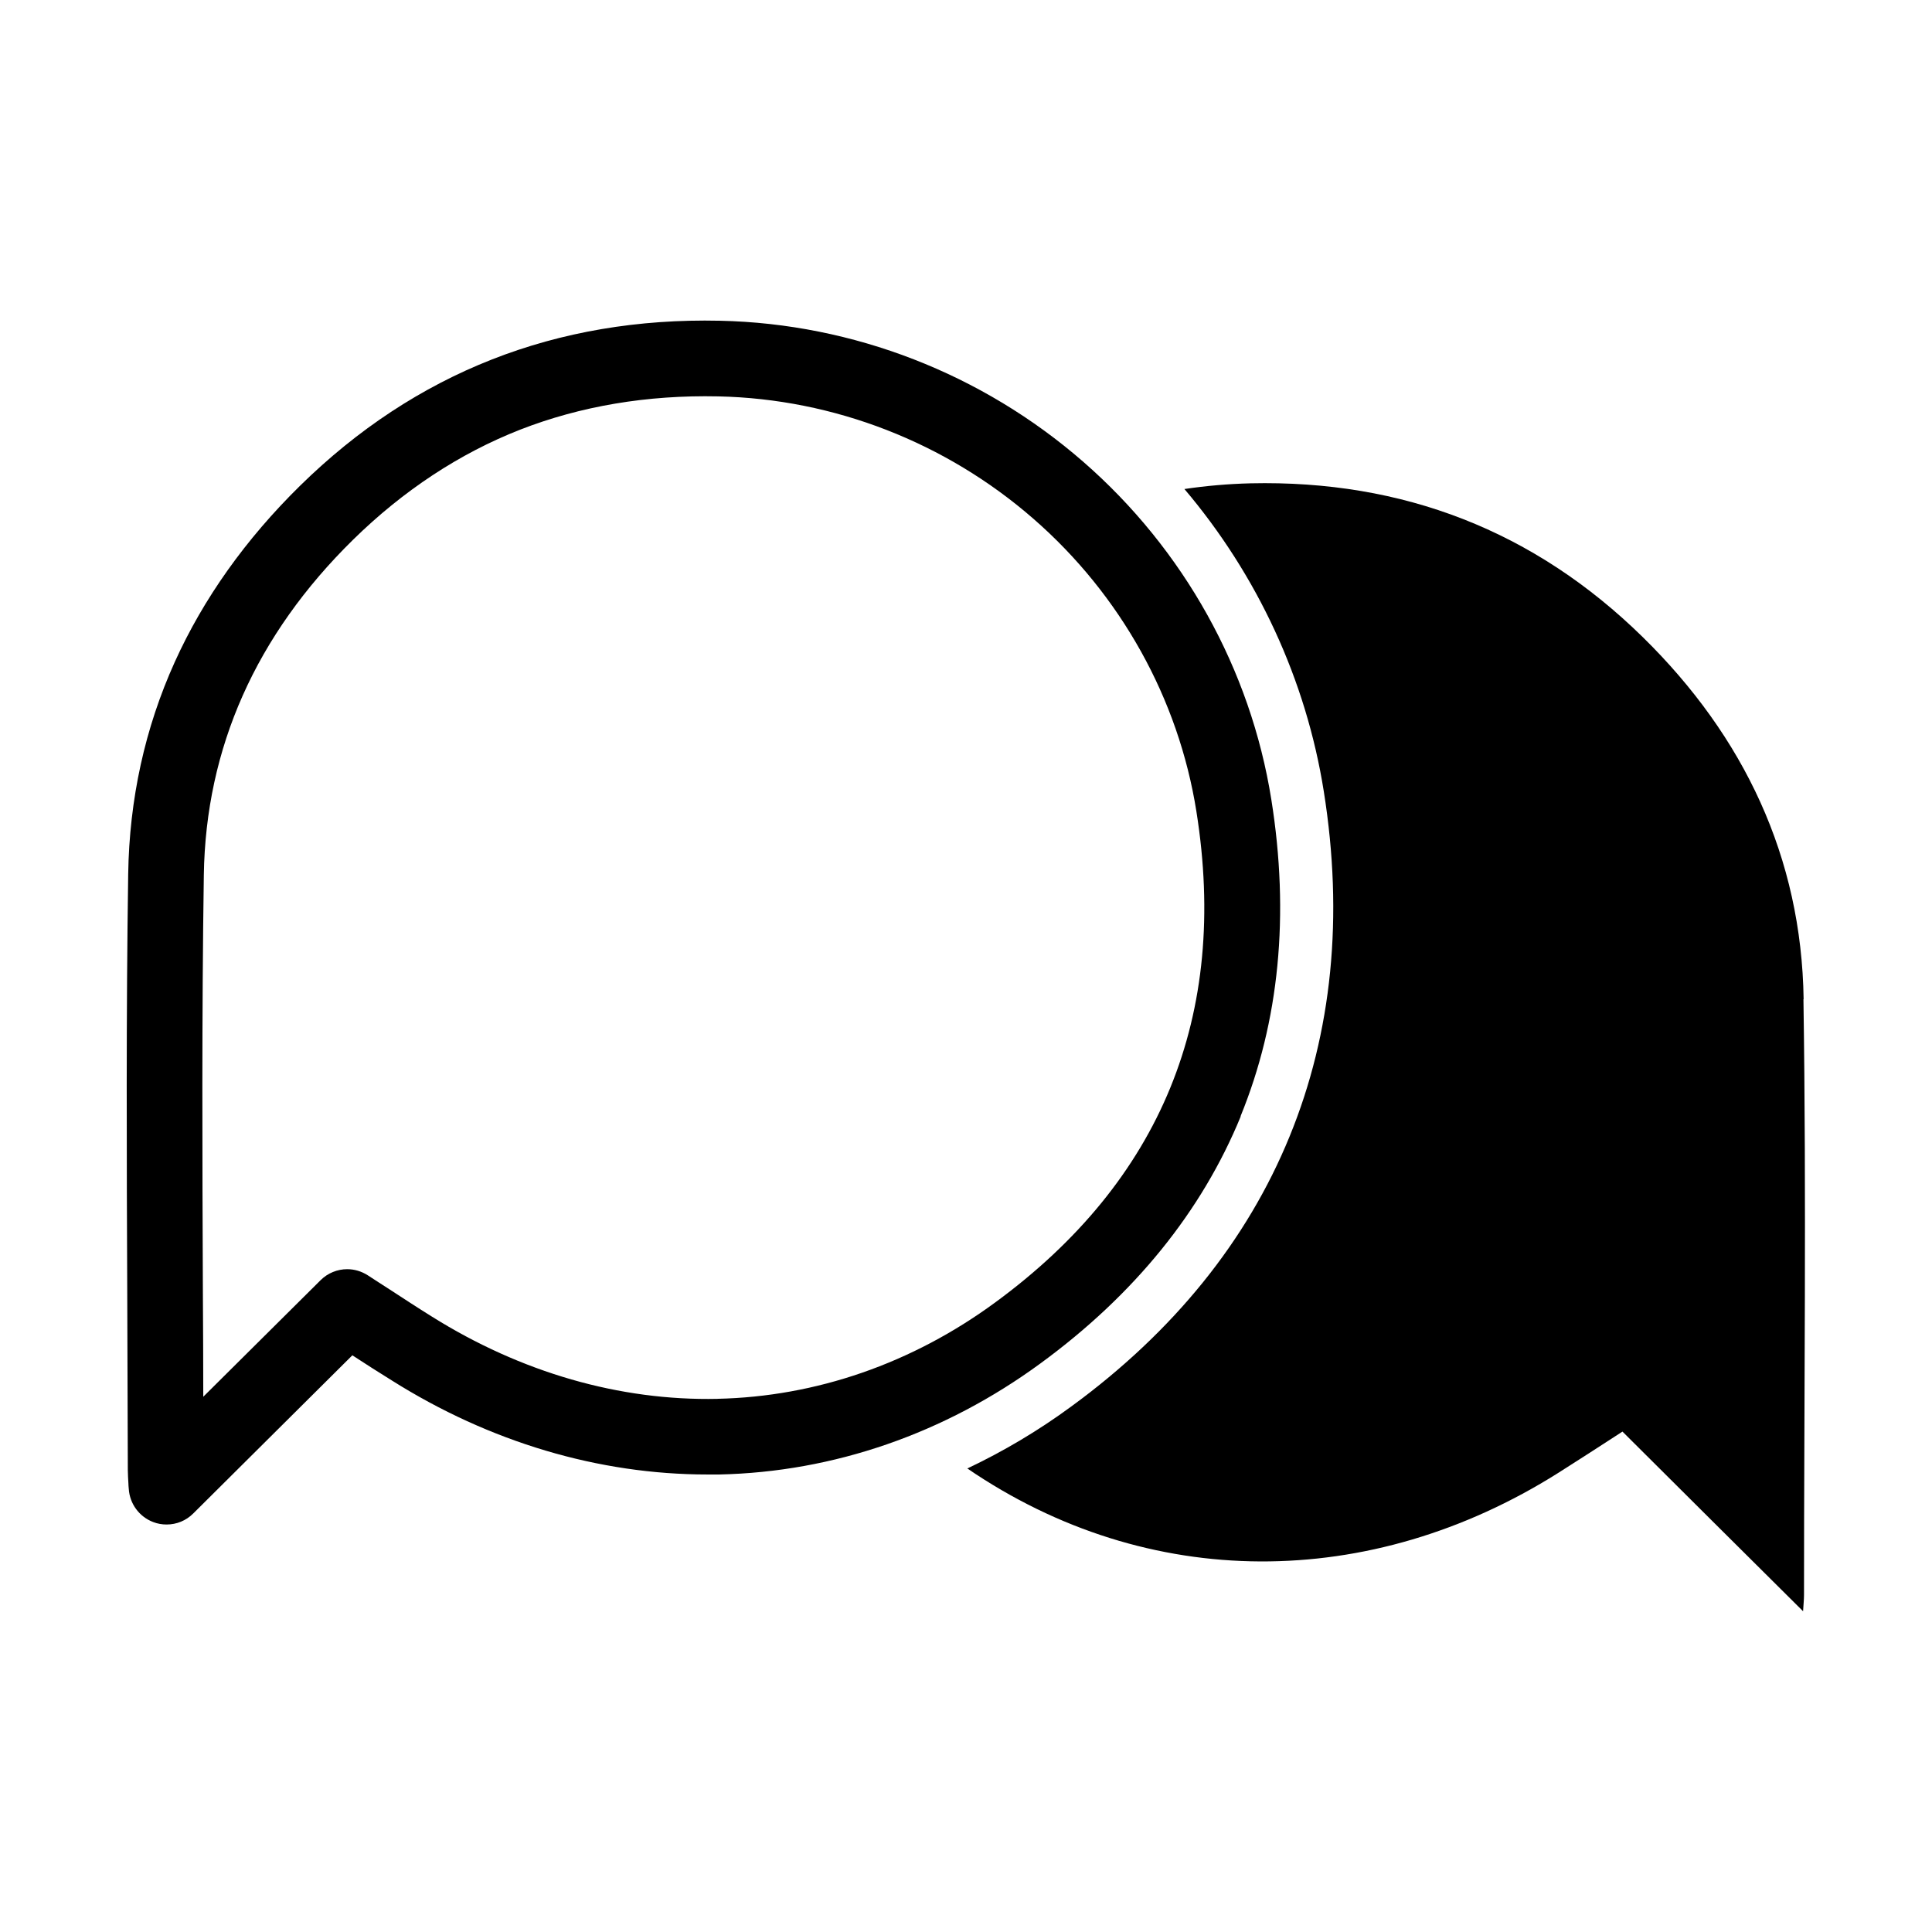 <?xml version="1.0" encoding="UTF-8"?>
<!-- Uploaded to: ICON Repo, www.iconrepo.com, Generator: ICON Repo Mixer Tools -->
<svg fill="#000000" width="800px" height="800px" version="1.1" viewBox="144 144 512 512" xmlns="http://www.w3.org/2000/svg">
 <g>
  <path d="m334.15 514.71c-25.945 0.555-52.094-7.004-75.723-21.816-3.727-2.316-7.406-4.734-11.285-7.254-1.863-1.211-3.777-2.418-5.691-3.68-1.664-1.059-3.527-1.613-5.441-1.613-2.57 0-5.141 1.008-7.055 2.922l-31.086 30.883c0-9.117-0.051-18.238-0.102-27.207-0.152-36.426-0.301-74.059 0.25-111.04 0.504-33.703 13.805-63.582 39.551-88.871 13.301-13.047 28.215-22.871 44.285-29.172 16.02-6.246 33.656-9.219 52.496-8.816 30.633 0.656 60.305 12.191 83.531 32.445 23.125 20.152 38.441 47.711 43.176 77.535 8.613 54.109-9.32 97.891-53.305 130.13-22.016 16.172-47.508 24.988-73.656 25.543zm138.6-74.867c10.277-25.141 13.047-53.402 8.16-83.984-5.492-34.461-23.176-66.25-49.828-89.477-26.754-23.328-60.961-36.625-96.277-37.383-43.328-0.957-80.762 13.754-111.29 43.73-14.41 14.156-25.594 29.875-33.199 46.703-7.91 17.48-12.043 36.375-12.344 56.176-0.555 37.18-0.402 74.918-0.25 111.44 0.051 15.266 0.102 31.086 0.152 46.602 0 1.211 0.102 2.316 0.152 3.426 0 0.453 0.051 0.957 0.102 1.512 0.25 3.93 2.769 7.356 6.449 8.766 1.16 0.453 2.367 0.656 3.578 0.656 2.621 0 5.141-1.008 7.055-2.922l42.168-41.918c3.527 2.316 6.953 4.484 10.43 6.648 25.996 16.375 54.863 24.938 83.684 24.938h3.125c30.277-0.656 59.703-10.832 85.094-29.422 24.938-18.238 42.773-40.305 53.102-65.496z"/>
  <path d="m621.98 408.82c-0.555-37.633-15.82-69.625-42.523-95.875-28.766-28.266-63.68-41.766-104.04-40.859-5.945 0.152-11.789 0.656-17.531 1.512 19.348 22.824 32.242 50.582 36.93 80.105 5.289 33.152 2.215 63.934-9.07 91.492-11.285 27.609-30.73 51.691-57.785 71.492-8.766 6.449-18.035 11.941-27.609 16.473 47.914 32.746 106.81 32.547 156.54 1.211 5.594-3.527 11.082-7.106 17.078-10.984 15.922 15.871 31.691 31.539 47.863 47.609 0.102-1.762 0.25-3.074 0.25-4.332 0-52.648 0.656-105.25-0.152-157.89z"/>
 </g>
</svg>